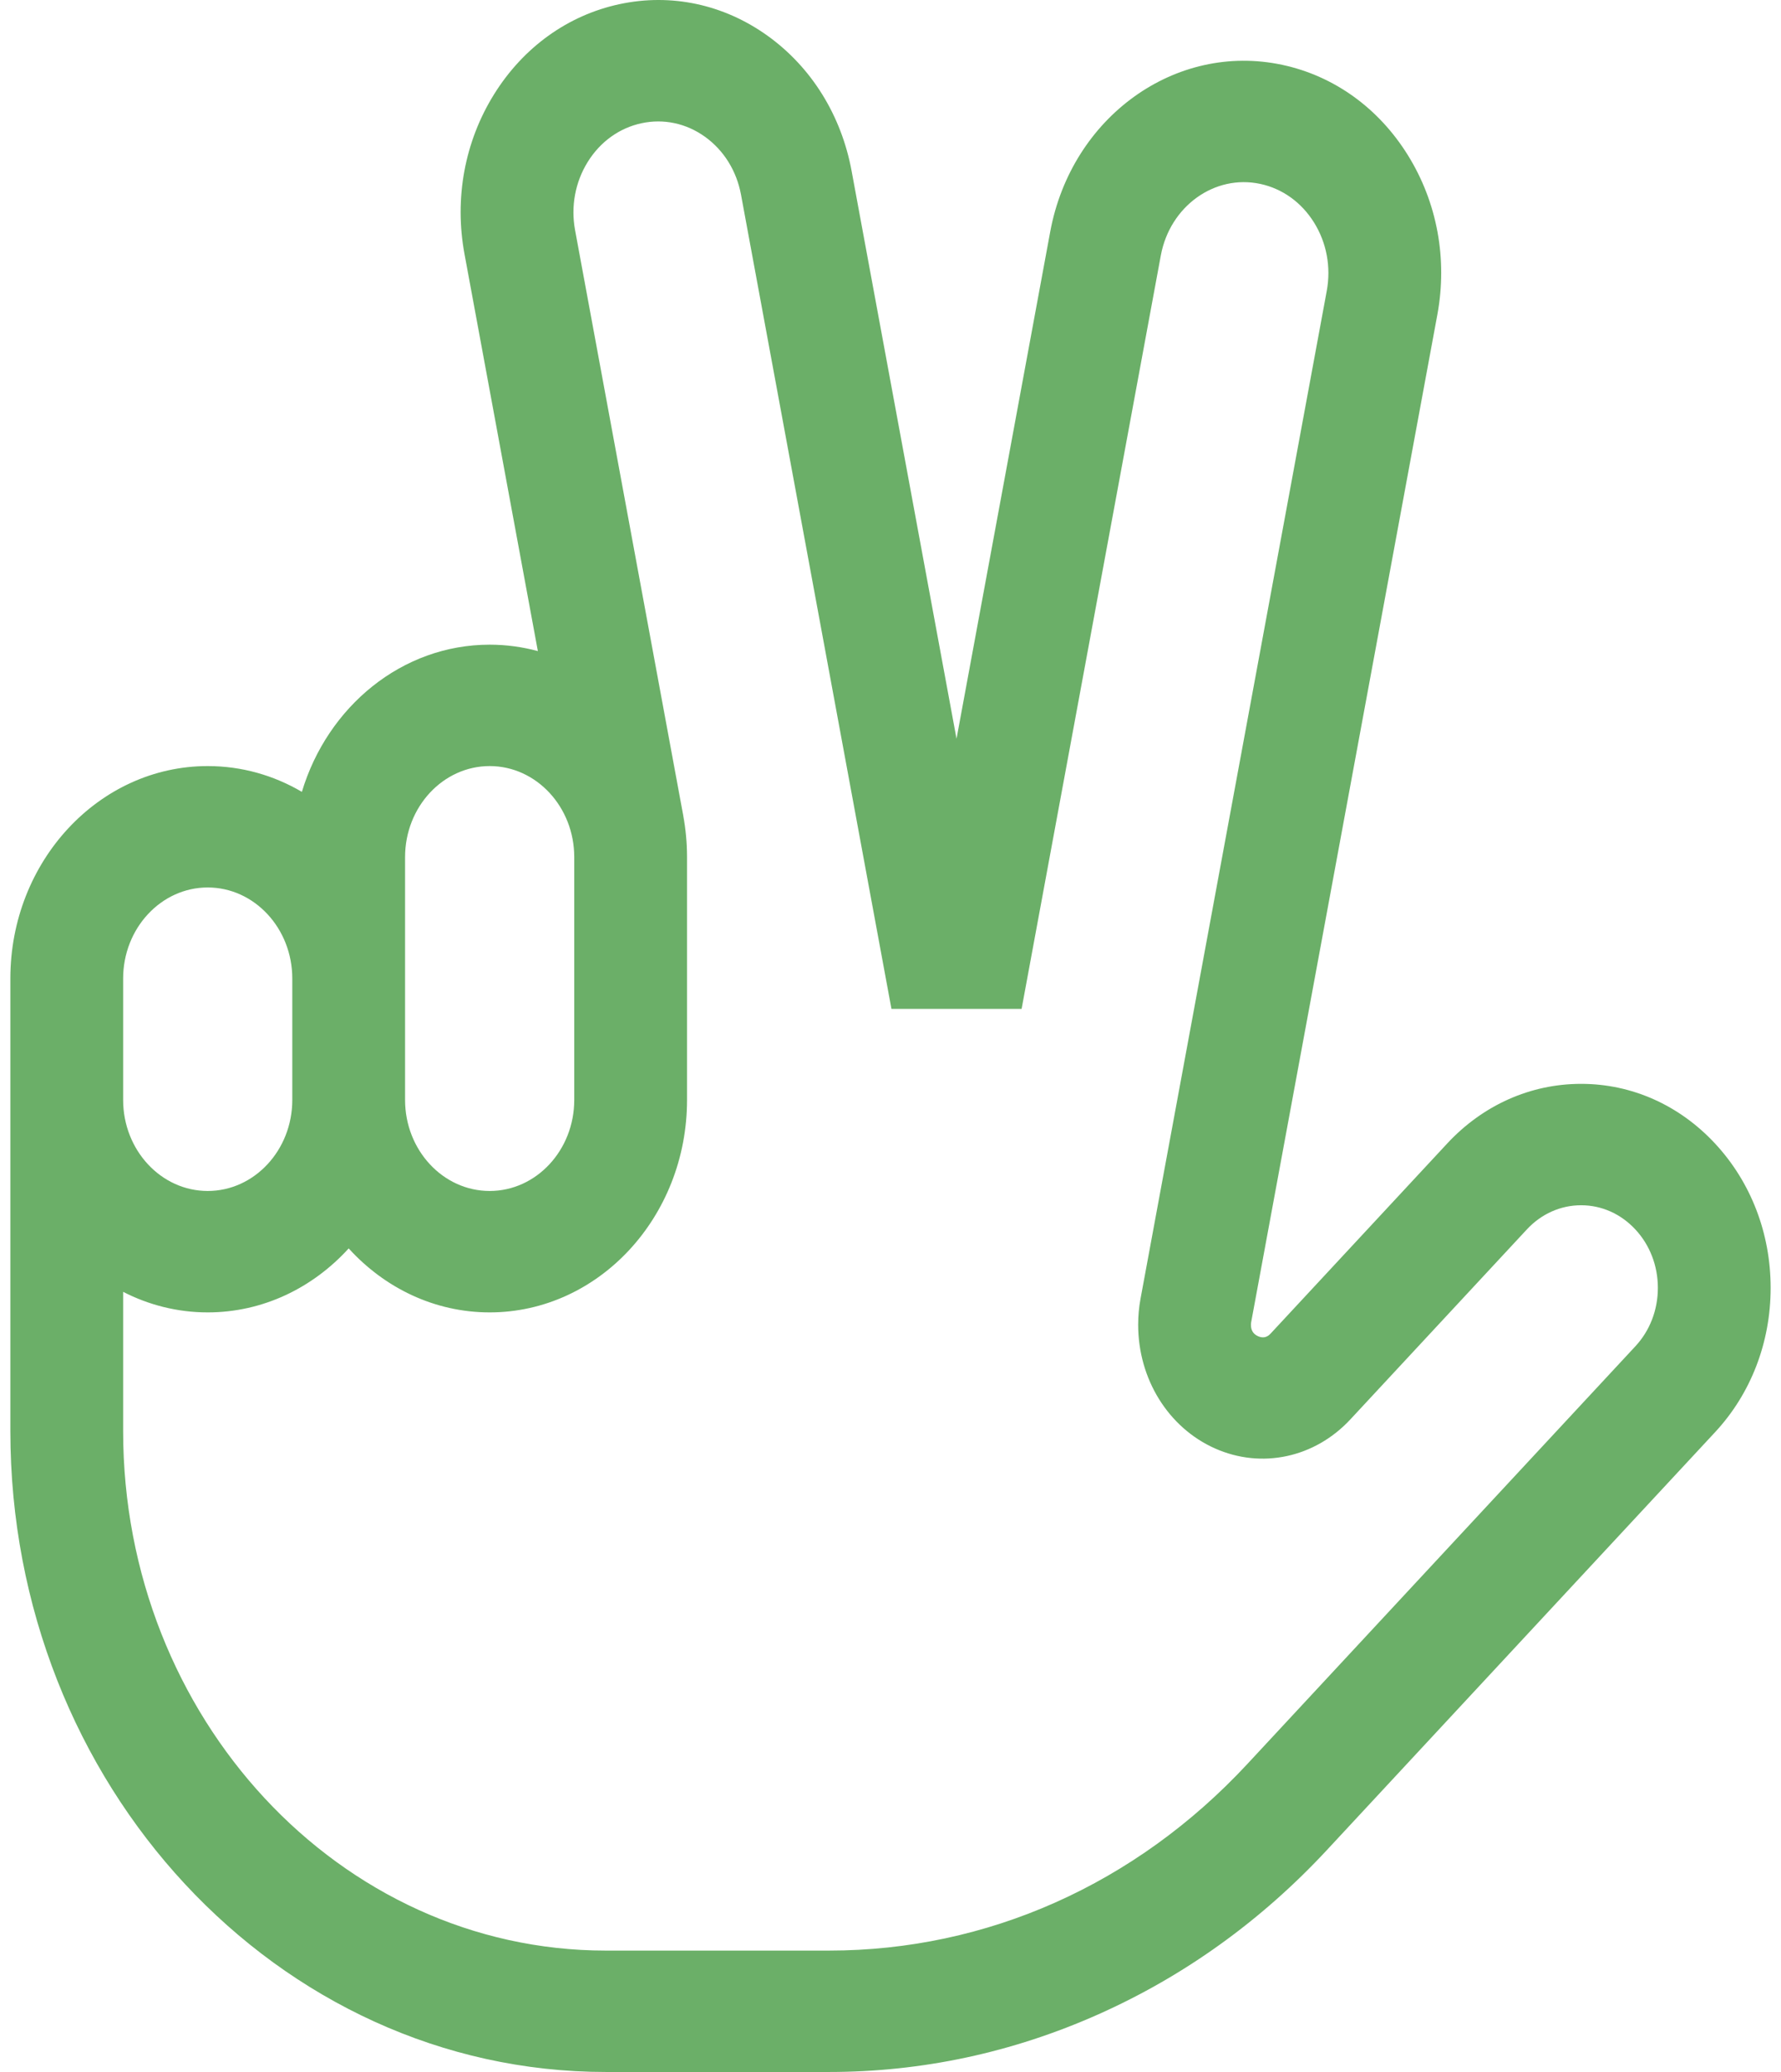 <svg width="86" height="100" viewBox="0 0 86 100" fill="none" xmlns="http://www.w3.org/2000/svg">
<path d="M82.819 55.194C81.091 53.334 78.793 52.31 76.348 52.31C73.903 52.31 71.605 53.334 69.877 55.194L61.357 64.36C61.292 64.43 61.094 64.644 60.749 64.49C60.405 64.337 60.405 64.035 60.405 63.936C60.405 63.897 60.408 63.857 60.415 63.819L69.406 15.187C69.903 12.501 69.398 9.767 67.983 7.49C66.569 5.213 64.415 3.664 61.919 3.13C56.765 2.027 51.737 5.641 50.712 11.186L46.188 35.654L41.123 8.257C40.627 5.57 39.188 3.253 37.071 1.731C34.954 0.21 32.414 -0.334 29.917 0.2C27.42 0.734 25.266 2.283 23.852 4.56C22.438 6.837 21.932 9.571 22.429 12.257L25.972 31.424C25.227 31.222 24.448 31.114 23.645 31.114C19.411 31.114 15.816 34.1 14.577 38.217C13.225 37.424 11.676 36.973 10.03 36.973C4.775 36.973 0.5 41.573 0.5 47.227V69.065C0.5 86.123 13.398 100 29.253 100H40.029C44.518 100 48.897 99.063 53.045 97.214C57.193 95.366 60.905 92.697 64.079 89.282L82.819 69.119C84.548 67.26 85.5 64.787 85.5 62.157C85.5 59.527 84.548 57.054 82.819 55.194ZM19.56 41.367C19.56 38.944 21.393 36.973 23.645 36.973C25.897 36.973 27.729 38.944 27.729 41.367V53.086C27.729 55.509 25.897 57.48 23.645 57.48C21.393 57.48 19.56 55.509 19.56 53.086V41.367ZM5.946 47.227C5.946 44.804 7.778 42.832 10.03 42.832C12.282 42.832 14.114 44.804 14.114 47.227V53.086C14.114 55.509 12.282 57.48 10.03 57.48C7.778 57.48 5.946 55.509 5.946 53.086V47.227ZM78.968 64.976L60.228 85.139C54.833 90.944 47.659 94.141 40.028 94.141H29.252C16.401 94.141 5.946 82.892 5.946 69.065V62.348C7.184 62.983 8.569 63.34 10.03 63.34C12.695 63.34 15.106 62.156 16.837 60.252C18.569 62.156 20.98 63.34 23.645 63.34C28.9 63.34 33.175 58.74 33.175 53.086V41.367C33.175 40.68 33.111 40.009 32.991 39.36L32.992 39.36L27.77 11.114C27.557 9.963 27.774 8.791 28.38 7.815C28.985 6.839 29.909 6.176 30.979 5.947C32.049 5.718 33.138 5.951 34.045 6.603C34.952 7.255 35.569 8.248 35.782 9.399L43.046 48.691H49.331L56.053 12.329C56.493 9.953 58.649 8.403 60.856 8.876C61.926 9.105 62.849 9.769 63.455 10.745C64.061 11.721 64.278 12.892 64.065 14.043L55.074 62.676C54.997 63.09 54.959 63.514 54.959 63.936C54.959 66.558 56.413 68.9 58.665 69.904C60.916 70.907 63.484 70.357 65.207 68.503L73.727 59.337C74.427 58.584 75.358 58.169 76.348 58.169C77.338 58.169 78.268 58.584 78.968 59.337C79.668 60.09 80.054 61.091 80.054 62.157C80.054 63.222 79.668 64.223 78.968 64.976Z" fill="#6BAF68"/>
</svg>
